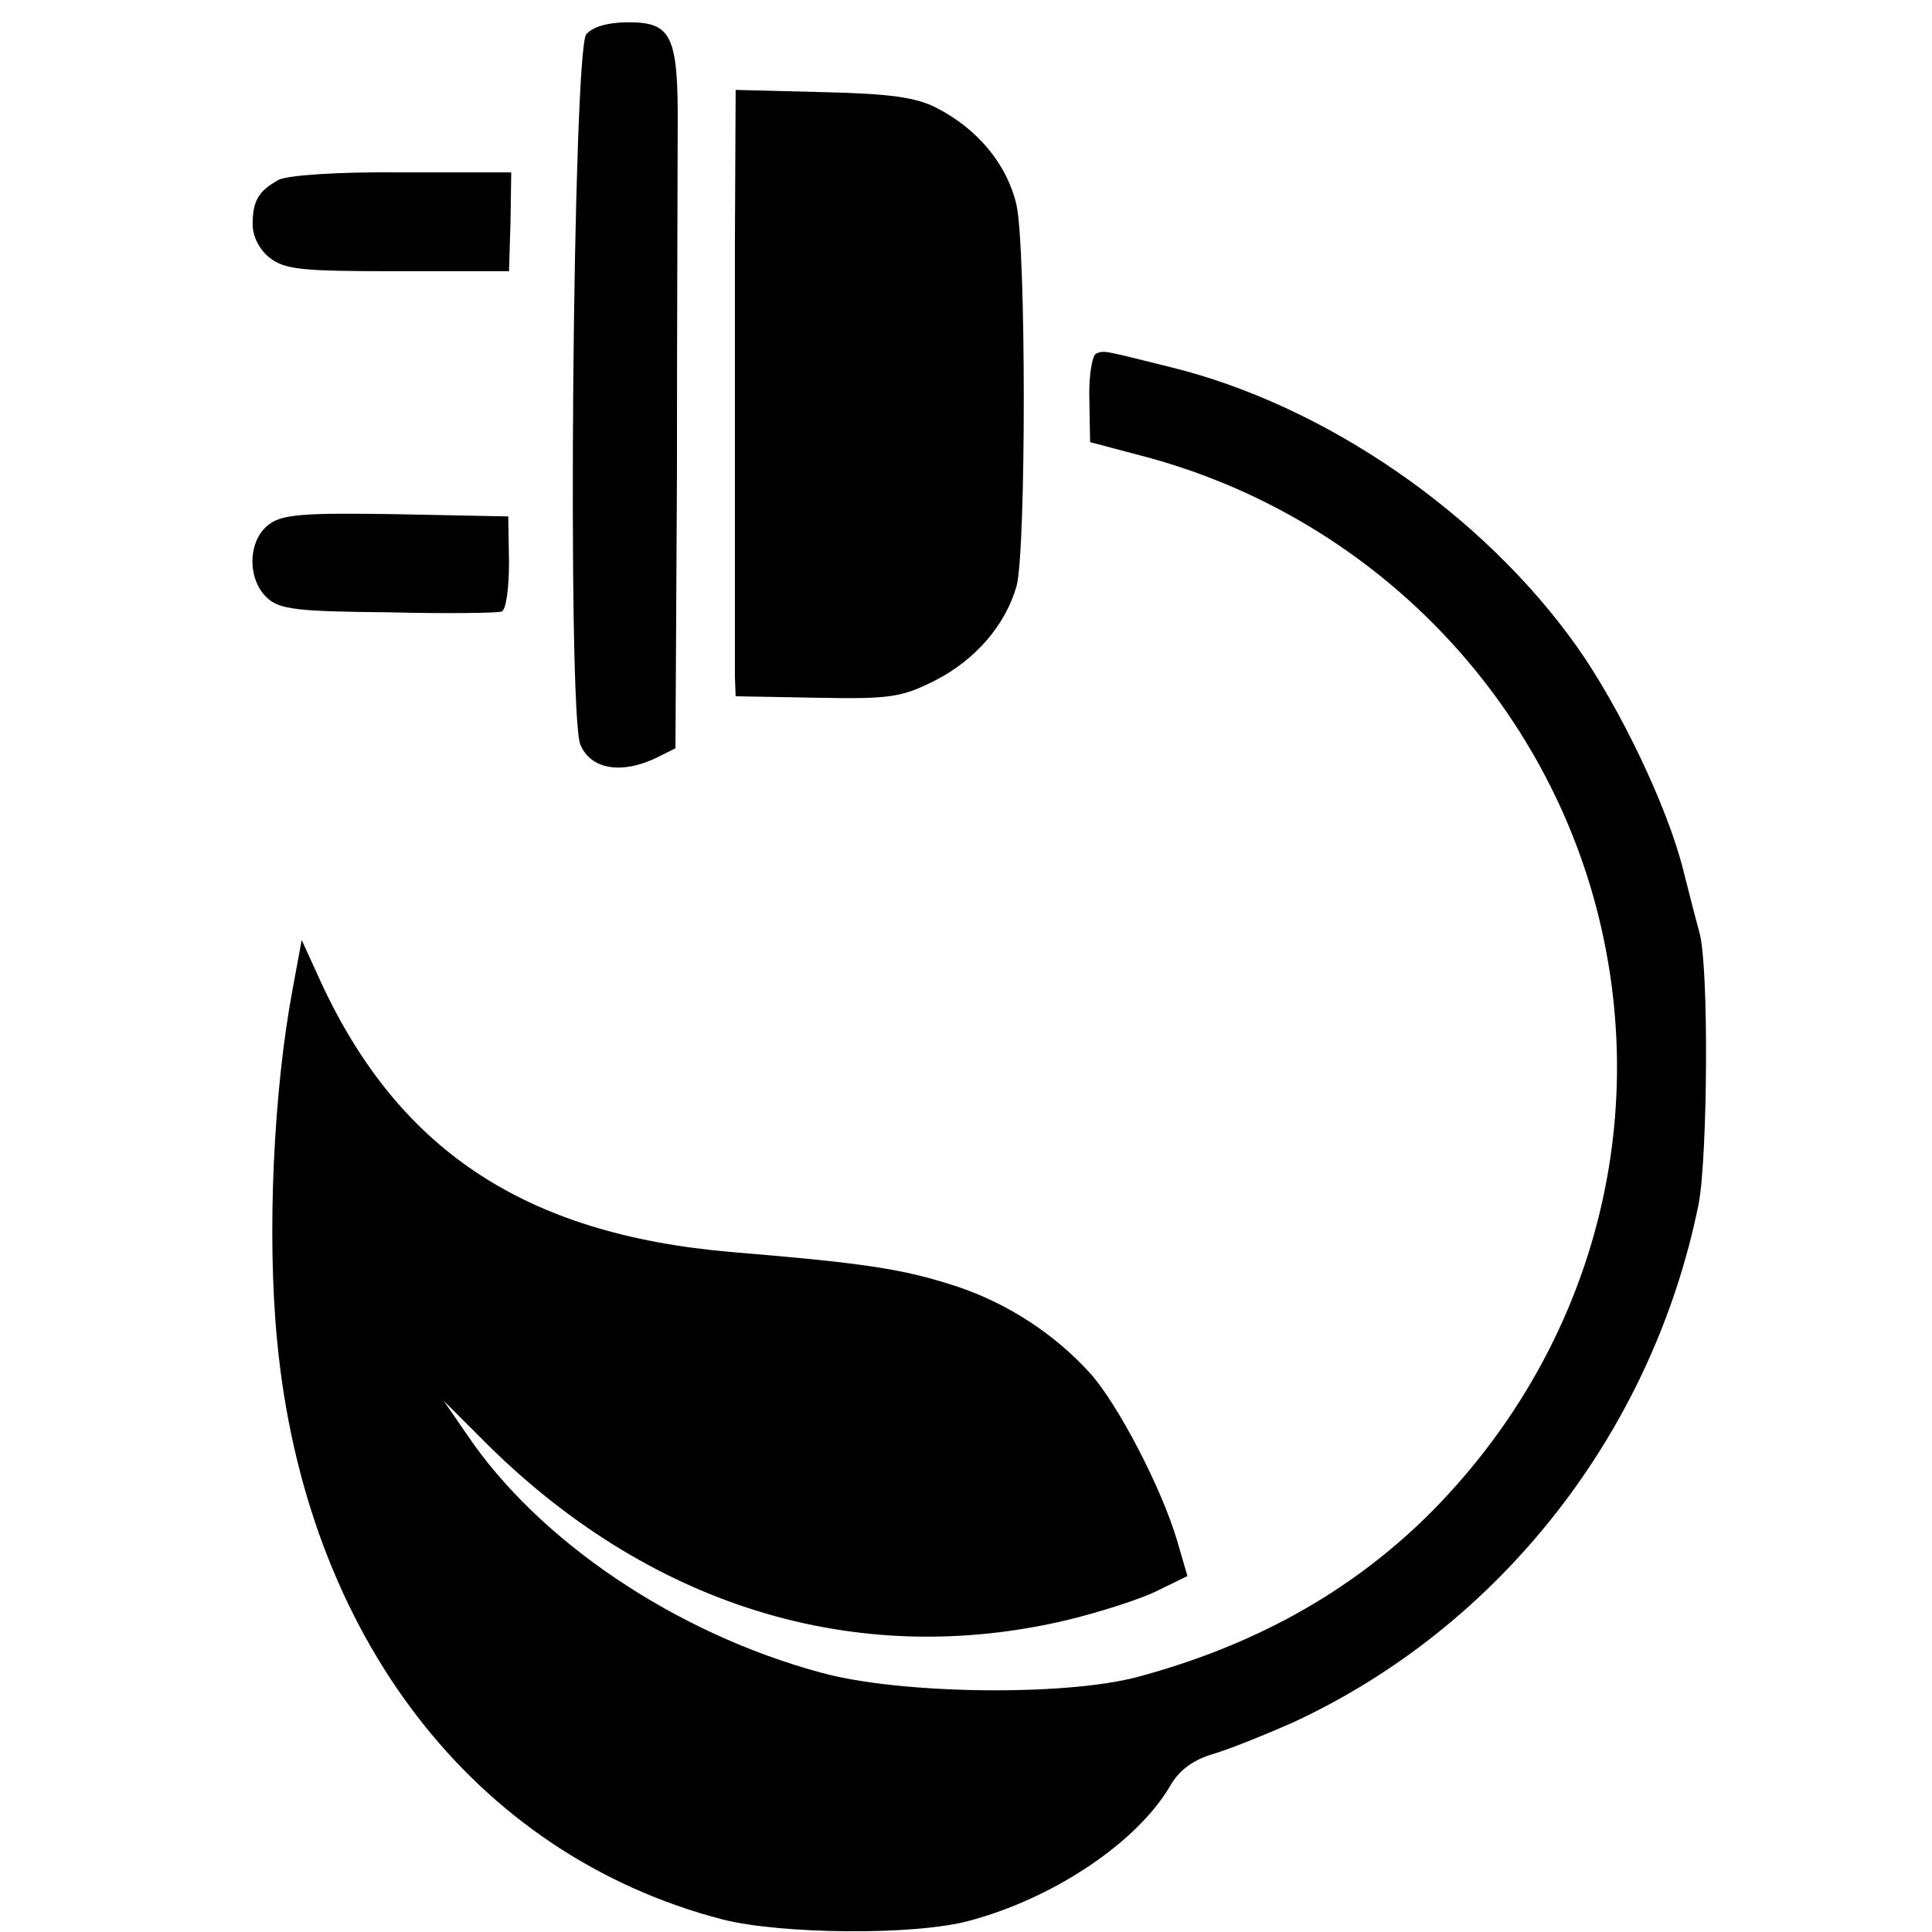 <?xml version="1.0" standalone="no"?>
<!DOCTYPE svg PUBLIC "-//W3C//DTD SVG 20010904//EN"
 "http://www.w3.org/TR/2001/REC-SVG-20010904/DTD/svg10.dtd">
<svg version="1.0" xmlns="http://www.w3.org/2000/svg"
 width="260pt" height="260pt" viewBox="0 0 260 260"
 preserveAspectRatio="xMidYMid meet">
<g transform="translate(0,260) scale(0.1,-0.1)"
fill="#000000" stroke="none">
<path d="M789 2554 c-18 -22 -26 -912 -8 -956 14 -34 57 -41 106 -16 l22 11 2
366 c0 201 1 411 1 467 1 126 -8 144 -66 144 -28 0 -48 -6 -57 -16z"/>
<path d="M989 2272 c0 -328 0 -555 0 -583 l1 -26 110 -2 c99 -2 114 1 158 23
55 28 95 75 110 127 13 49 13 452 0 513 -12 53 -51 102 -108 131 -27 14 -63
19 -152 21 l-118 3 -1 -207z"/>
<path d="M375 2358 c-27 -15 -35 -28 -35 -60 0 -16 9 -34 23 -45 21 -16 43
-18 173 -18 l149 0 2 66 1 67 -146 0 c-89 1 -155 -4 -167 -10z"/>
<path d="M1475 2124 c-5 -2 -10 -30 -9 -61 l1 -58 68 -18 c304 -79 541 -318
616 -619 72 -290 -13 -591 -228 -806 -106 -105 -236 -177 -393 -219 -99 -26
-320 -23 -425 6 -196 53 -380 177 -477 321 l-31 45 51 -51 c223 -225 503 -312
789 -244 45 11 101 29 122 40 l39 19 -14 48 c-21 71 -80 184 -117 225 -48 53
-111 94 -180 117 -71 23 -120 31 -302 46 -281 24 -453 139 -558 374 l-21 46
-12 -65 c-26 -138 -35 -332 -21 -475 38 -396 265 -691 599 -778 78 -20 258
-22 332 -2 113 30 226 105 271 182 12 21 31 35 59 43 23 7 70 26 106 42 279
129 484 391 546 698 12 63 14 320 1 365 -3 11 -13 49 -22 85 -21 84 -85 218
-143 300 -127 179 -339 325 -547 376 -89 22 -89 23 -100 18z"/>
<path d="M363 1895 c-30 -21 -31 -75 -3 -100 16 -15 41 -18 162 -19 79 -2 148
-1 153 1 6 2 10 31 10 66 l-1 62 -149 3 c-124 2 -154 0 -172 -13z"/>
</g>
</svg>
